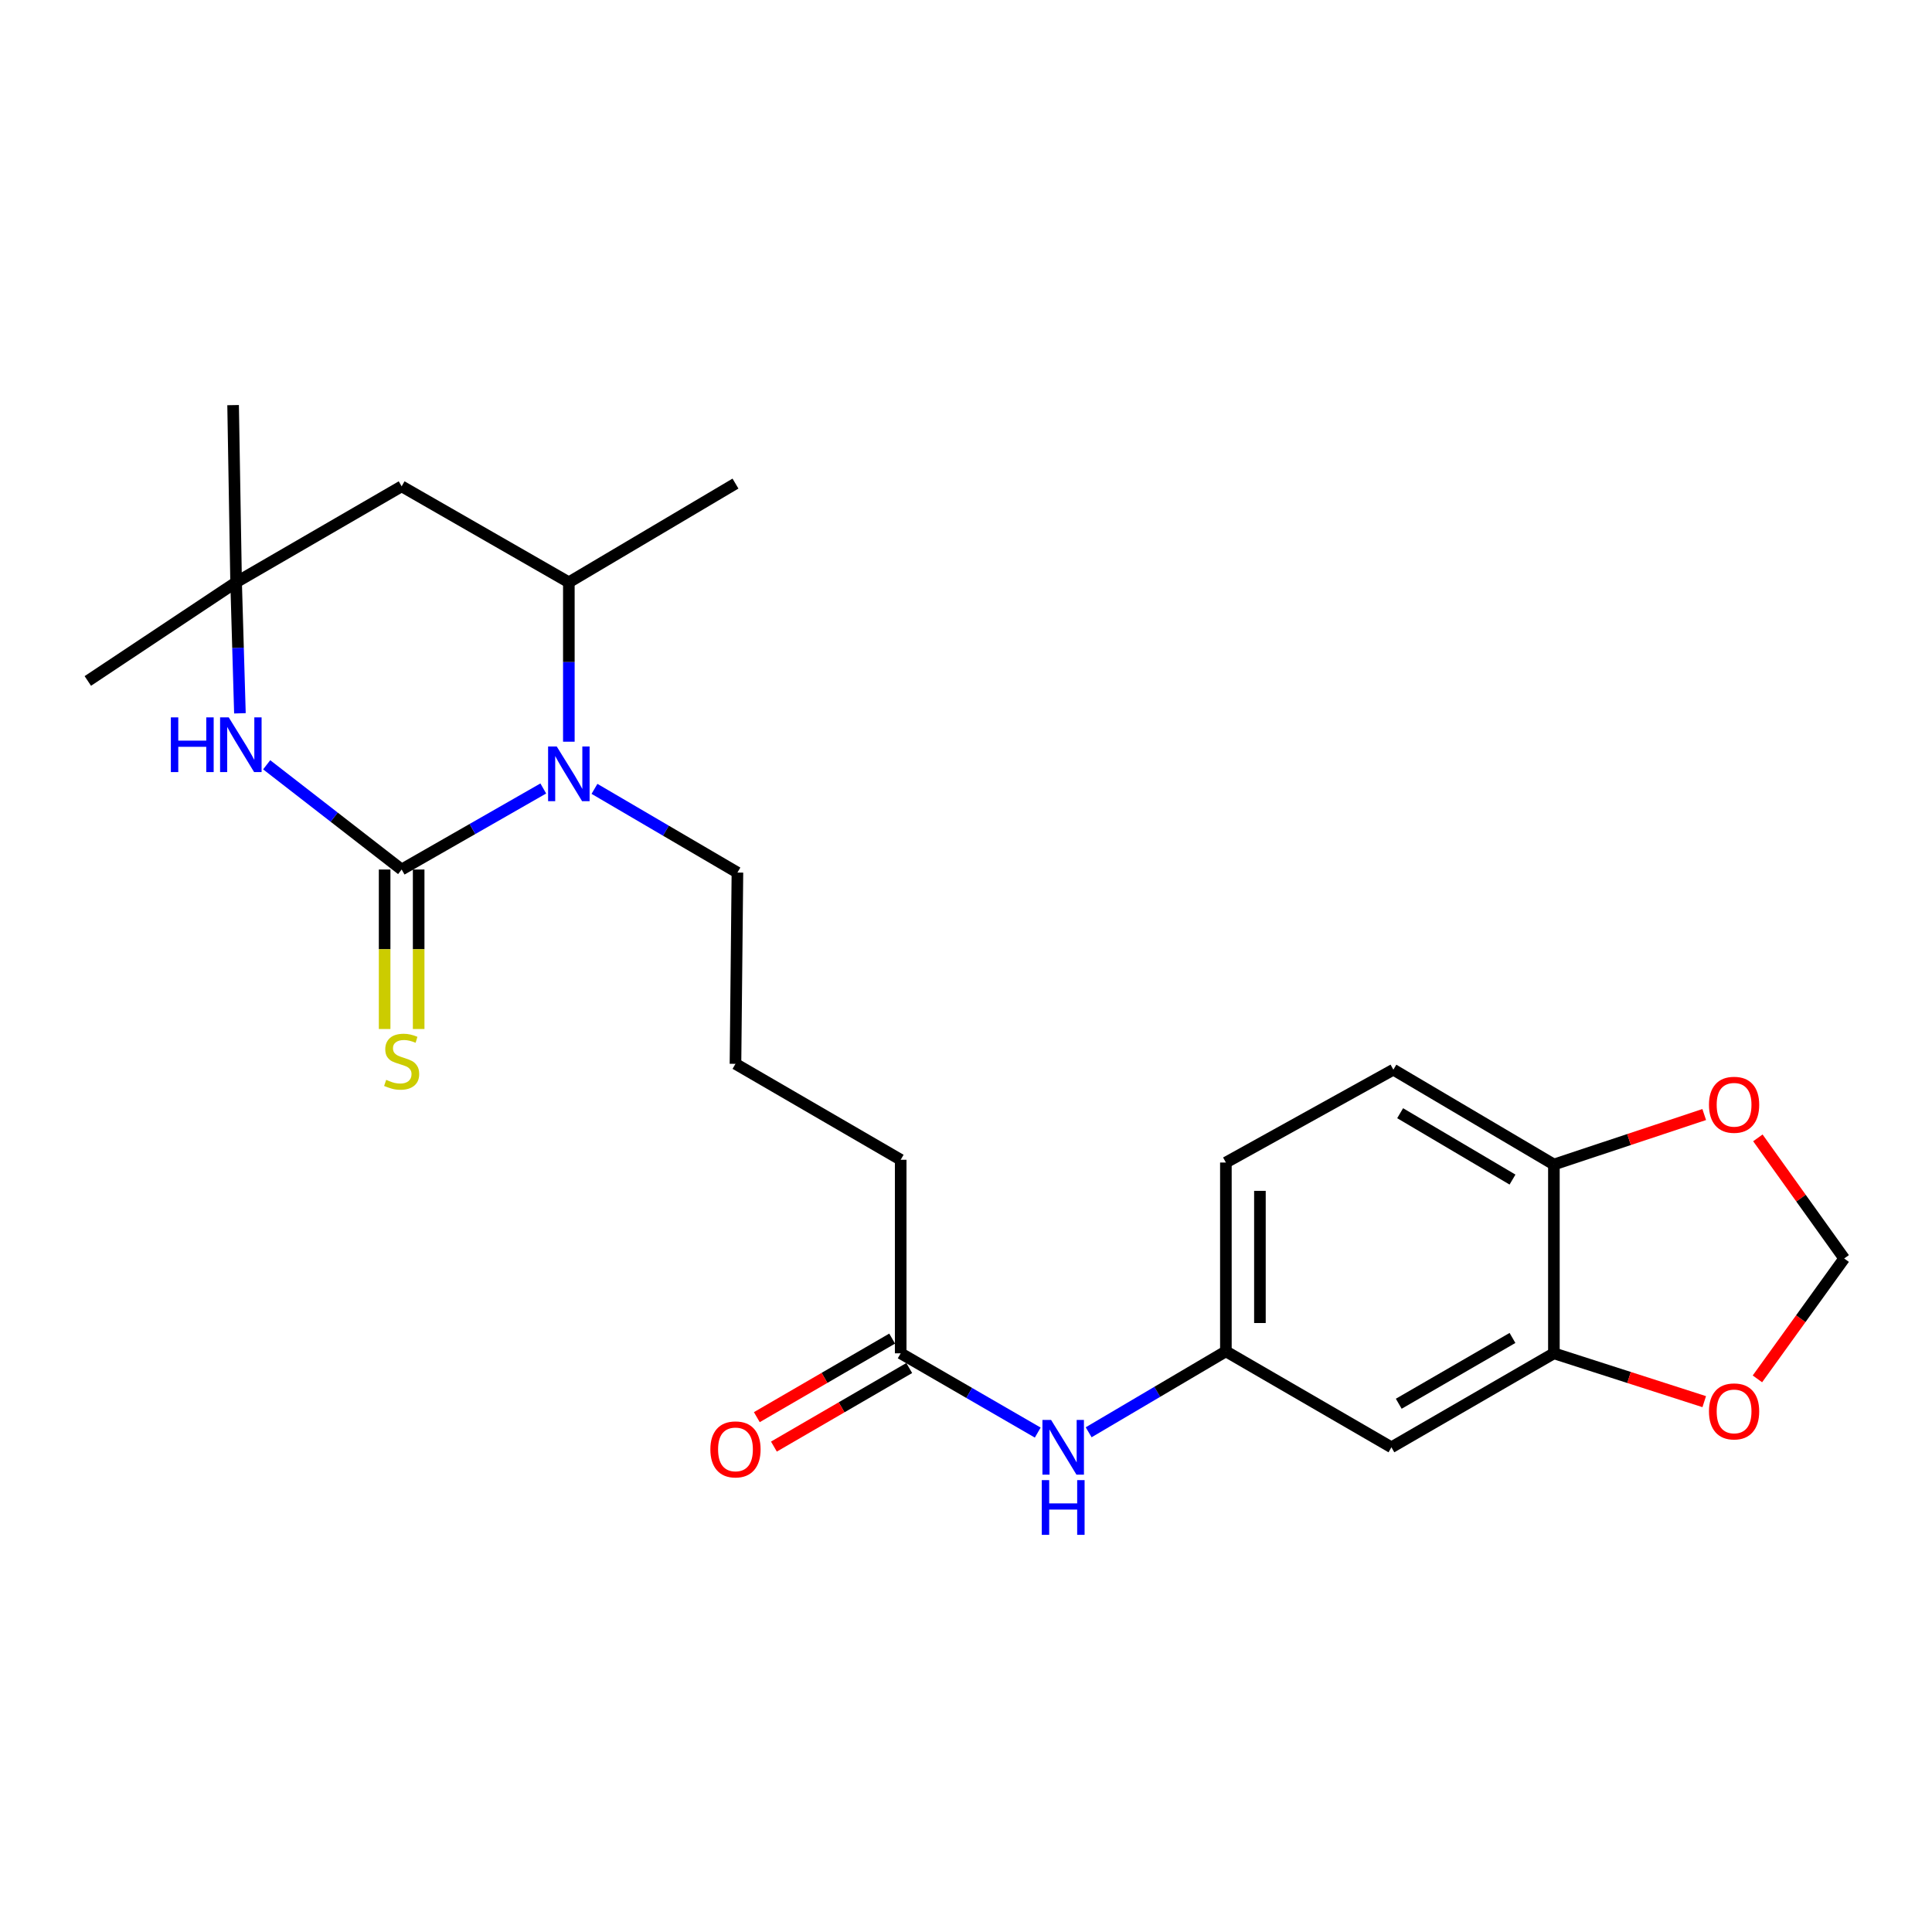 <?xml version='1.0' encoding='iso-8859-1'?>
<svg version='1.1' baseProfile='full'
              xmlns='http://www.w3.org/2000/svg'
                      xmlns:rdkit='http://www.rdkit.org/xml'
                      xmlns:xlink='http://www.w3.org/1999/xlink'
                  xml:space='preserve'
width='1000px' height='1000px' viewBox='0 0 1000 1000'>
<!-- END OF HEADER -->
<rect style='opacity:1.0;fill:#FFFFFF;stroke:none' width='1000' height='1000' x='0' y='0'> </rect>
<path class='bond-0' d='M 207.891,450.064 L 244.546,429.09' style='fill:none;fill-rule:evenodd;stroke:#000000;stroke-width:6px;stroke-linecap:butt;stroke-linejoin:miter;stroke-opacity:1' />
<path class='bond-0' d='M 244.546,429.09 L 281.201,408.116' style='fill:none;fill-rule:evenodd;stroke:#0000FF;stroke-width:6px;stroke-linecap:butt;stroke-linejoin:miter;stroke-opacity:1' />
<path class='bond-1' d='M 207.891,450.064 L 172.961,422.957' style='fill:none;fill-rule:evenodd;stroke:#000000;stroke-width:6px;stroke-linecap:butt;stroke-linejoin:miter;stroke-opacity:1' />
<path class='bond-1' d='M 172.961,422.957 L 138.031,395.851' style='fill:none;fill-rule:evenodd;stroke:#0000FF;stroke-width:6px;stroke-linecap:butt;stroke-linejoin:miter;stroke-opacity:1' />
<path class='bond-6' d='M 199.084,450.064 L 199.084,491.338' style='fill:none;fill-rule:evenodd;stroke:#000000;stroke-width:6px;stroke-linecap:butt;stroke-linejoin:miter;stroke-opacity:1' />
<path class='bond-6' d='M 199.084,491.338 L 199.084,532.612' style='fill:none;fill-rule:evenodd;stroke:#CCCC00;stroke-width:6px;stroke-linecap:butt;stroke-linejoin:miter;stroke-opacity:1' />
<path class='bond-6' d='M 216.699,450.064 L 216.699,491.338' style='fill:none;fill-rule:evenodd;stroke:#000000;stroke-width:6px;stroke-linecap:butt;stroke-linejoin:miter;stroke-opacity:1' />
<path class='bond-6' d='M 216.699,491.338 L 216.699,532.612' style='fill:none;fill-rule:evenodd;stroke:#CCCC00;stroke-width:6px;stroke-linecap:butt;stroke-linejoin:miter;stroke-opacity:1' />
<path class='bond-2' d='M 294.434,383.905 L 294.434,342.651' style='fill:none;fill-rule:evenodd;stroke:#0000FF;stroke-width:6px;stroke-linecap:butt;stroke-linejoin:miter;stroke-opacity:1' />
<path class='bond-2' d='M 294.434,342.651 L 294.434,301.396' style='fill:none;fill-rule:evenodd;stroke:#000000;stroke-width:6px;stroke-linecap:butt;stroke-linejoin:miter;stroke-opacity:1' />
<path class='bond-17' d='M 307.702,408.313 L 344.696,429.976' style='fill:none;fill-rule:evenodd;stroke:#0000FF;stroke-width:6px;stroke-linecap:butt;stroke-linejoin:miter;stroke-opacity:1' />
<path class='bond-17' d='M 344.696,429.976 L 381.691,451.639' style='fill:none;fill-rule:evenodd;stroke:#000000;stroke-width:6px;stroke-linecap:butt;stroke-linejoin:miter;stroke-opacity:1' />
<path class='bond-3' d='M 124.184,369.21 L 123.197,335.303' style='fill:none;fill-rule:evenodd;stroke:#0000FF;stroke-width:6px;stroke-linecap:butt;stroke-linejoin:miter;stroke-opacity:1' />
<path class='bond-3' d='M 123.197,335.303 L 122.21,301.396' style='fill:none;fill-rule:evenodd;stroke:#000000;stroke-width:6px;stroke-linecap:butt;stroke-linejoin:miter;stroke-opacity:1' />
<path class='bond-21' d='M 294.434,301.396 L 380.683,250.301' style='fill:none;fill-rule:evenodd;stroke:#000000;stroke-width:6px;stroke-linecap:butt;stroke-linejoin:miter;stroke-opacity:1' />
<path class='bond-24' d='M 294.434,301.396 L 207.891,251.72' style='fill:none;fill-rule:evenodd;stroke:#000000;stroke-width:6px;stroke-linecap:butt;stroke-linejoin:miter;stroke-opacity:1' />
<path class='bond-5' d='M 122.21,301.396 L 207.891,251.72' style='fill:none;fill-rule:evenodd;stroke:#000000;stroke-width:6px;stroke-linecap:butt;stroke-linejoin:miter;stroke-opacity:1' />
<path class='bond-22' d='M 122.21,301.396 L 45.455,352.462' style='fill:none;fill-rule:evenodd;stroke:#000000;stroke-width:6px;stroke-linecap:butt;stroke-linejoin:miter;stroke-opacity:1' />
<path class='bond-23' d='M 122.21,301.396 L 120.654,209.687' style='fill:none;fill-rule:evenodd;stroke:#000000;stroke-width:6px;stroke-linecap:butt;stroke-linejoin:miter;stroke-opacity:1' />
<path class='bond-4' d='M 804.293,700.472 L 720.197,749.121' style='fill:none;fill-rule:evenodd;stroke:#000000;stroke-width:6px;stroke-linecap:butt;stroke-linejoin:miter;stroke-opacity:1' />
<path class='bond-4' d='M 782.857,692.521 L 723.99,726.575' style='fill:none;fill-rule:evenodd;stroke:#000000;stroke-width:6px;stroke-linecap:butt;stroke-linejoin:miter;stroke-opacity:1' />
<path class='bond-11' d='M 804.293,700.472 L 843.201,712.981' style='fill:none;fill-rule:evenodd;stroke:#000000;stroke-width:6px;stroke-linecap:butt;stroke-linejoin:miter;stroke-opacity:1' />
<path class='bond-11' d='M 843.201,712.981 L 882.109,725.491' style='fill:none;fill-rule:evenodd;stroke:#FF0000;stroke-width:6px;stroke-linecap:butt;stroke-linejoin:miter;stroke-opacity:1' />
<path class='bond-25' d='M 804.293,700.472 L 804.293,602.743' style='fill:none;fill-rule:evenodd;stroke:#000000;stroke-width:6px;stroke-linecap:butt;stroke-linejoin:miter;stroke-opacity:1' />
<path class='bond-7' d='M 720.197,749.121 L 634.516,699.454' style='fill:none;fill-rule:evenodd;stroke:#000000;stroke-width:6px;stroke-linecap:butt;stroke-linejoin:miter;stroke-opacity:1' />
<path class='bond-8' d='M 466.197,700.472 L 466.197,600.297' style='fill:none;fill-rule:evenodd;stroke:#000000;stroke-width:6px;stroke-linecap:butt;stroke-linejoin:miter;stroke-opacity:1' />
<path class='bond-10' d='M 466.197,700.472 L 501.666,720.987' style='fill:none;fill-rule:evenodd;stroke:#000000;stroke-width:6px;stroke-linecap:butt;stroke-linejoin:miter;stroke-opacity:1' />
<path class='bond-10' d='M 501.666,720.987 L 537.134,741.503' style='fill:none;fill-rule:evenodd;stroke:#0000FF;stroke-width:6px;stroke-linecap:butt;stroke-linejoin:miter;stroke-opacity:1' />
<path class='bond-15' d='M 461.775,692.854 L 426.754,713.187' style='fill:none;fill-rule:evenodd;stroke:#000000;stroke-width:6px;stroke-linecap:butt;stroke-linejoin:miter;stroke-opacity:1' />
<path class='bond-15' d='M 426.754,713.187 L 391.732,733.519' style='fill:none;fill-rule:evenodd;stroke:#FF0000;stroke-width:6px;stroke-linecap:butt;stroke-linejoin:miter;stroke-opacity:1' />
<path class='bond-15' d='M 470.62,708.089 L 435.598,728.421' style='fill:none;fill-rule:evenodd;stroke:#000000;stroke-width:6px;stroke-linecap:butt;stroke-linejoin:miter;stroke-opacity:1' />
<path class='bond-15' d='M 435.598,728.421 L 400.577,748.753' style='fill:none;fill-rule:evenodd;stroke:#FF0000;stroke-width:6px;stroke-linecap:butt;stroke-linejoin:miter;stroke-opacity:1' />
<path class='bond-9' d='M 804.293,602.743 L 721.205,553.664' style='fill:none;fill-rule:evenodd;stroke:#000000;stroke-width:6px;stroke-linecap:butt;stroke-linejoin:miter;stroke-opacity:1' />
<path class='bond-9' d='M 782.87,610.549 L 724.709,576.193' style='fill:none;fill-rule:evenodd;stroke:#000000;stroke-width:6px;stroke-linecap:butt;stroke-linejoin:miter;stroke-opacity:1' />
<path class='bond-12' d='M 804.293,602.743 L 843.197,589.815' style='fill:none;fill-rule:evenodd;stroke:#000000;stroke-width:6px;stroke-linecap:butt;stroke-linejoin:miter;stroke-opacity:1' />
<path class='bond-12' d='M 843.197,589.815 L 882.101,576.886' style='fill:none;fill-rule:evenodd;stroke:#FF0000;stroke-width:6px;stroke-linecap:butt;stroke-linejoin:miter;stroke-opacity:1' />
<path class='bond-13' d='M 563.487,741.345 L 599.001,720.399' style='fill:none;fill-rule:evenodd;stroke:#0000FF;stroke-width:6px;stroke-linecap:butt;stroke-linejoin:miter;stroke-opacity:1' />
<path class='bond-13' d='M 599.001,720.399 L 634.516,699.454' style='fill:none;fill-rule:evenodd;stroke:#000000;stroke-width:6px;stroke-linecap:butt;stroke-linejoin:miter;stroke-opacity:1' />
<path class='bond-14' d='M 909.636,713.701 L 932.091,682.547' style='fill:none;fill-rule:evenodd;stroke:#FF0000;stroke-width:6px;stroke-linecap:butt;stroke-linejoin:miter;stroke-opacity:1' />
<path class='bond-14' d='M 932.091,682.547 L 954.545,651.392' style='fill:none;fill-rule:evenodd;stroke:#000000;stroke-width:6px;stroke-linecap:butt;stroke-linejoin:miter;stroke-opacity:1' />
<path class='bond-26' d='M 909.872,588.958 L 932.208,620.175' style='fill:none;fill-rule:evenodd;stroke:#FF0000;stroke-width:6px;stroke-linecap:butt;stroke-linejoin:miter;stroke-opacity:1' />
<path class='bond-26' d='M 932.208,620.175 L 954.545,651.392' style='fill:none;fill-rule:evenodd;stroke:#000000;stroke-width:6px;stroke-linecap:butt;stroke-linejoin:miter;stroke-opacity:1' />
<path class='bond-18' d='M 634.516,699.454 L 634.516,601.726' style='fill:none;fill-rule:evenodd;stroke:#000000;stroke-width:6px;stroke-linecap:butt;stroke-linejoin:miter;stroke-opacity:1' />
<path class='bond-18' d='M 652.132,684.795 L 652.132,616.385' style='fill:none;fill-rule:evenodd;stroke:#000000;stroke-width:6px;stroke-linecap:butt;stroke-linejoin:miter;stroke-opacity:1' />
<path class='bond-16' d='M 721.205,553.664 L 634.516,601.726' style='fill:none;fill-rule:evenodd;stroke:#000000;stroke-width:6px;stroke-linecap:butt;stroke-linejoin:miter;stroke-opacity:1' />
<path class='bond-19' d='M 381.691,451.639 L 380.683,550.64' style='fill:none;fill-rule:evenodd;stroke:#000000;stroke-width:6px;stroke-linecap:butt;stroke-linejoin:miter;stroke-opacity:1' />
<path class='bond-20' d='M 380.683,550.64 L 466.197,600.297' style='fill:none;fill-rule:evenodd;stroke:#000000;stroke-width:6px;stroke-linecap:butt;stroke-linejoin:miter;stroke-opacity:1' />
<path  class='atom-1' d='M 288.174 386.384
L 297.454 401.384
Q 298.374 402.864, 299.854 405.544
Q 301.334 408.224, 301.414 408.384
L 301.414 386.384
L 305.174 386.384
L 305.174 414.704
L 301.294 414.704
L 291.334 398.304
Q 290.174 396.384, 288.934 394.184
Q 287.734 391.984, 287.374 391.304
L 287.374 414.704
L 283.694 414.704
L 283.694 386.384
L 288.174 386.384
' fill='#0000FF'/>
<path  class='atom-2' d='M 88.437 371.312
L 92.277 371.312
L 92.277 383.352
L 106.757 383.352
L 106.757 371.312
L 110.597 371.312
L 110.597 399.632
L 106.757 399.632
L 106.757 386.552
L 92.277 386.552
L 92.277 399.632
L 88.437 399.632
L 88.437 371.312
' fill='#0000FF'/>
<path  class='atom-2' d='M 118.397 371.312
L 127.677 386.312
Q 128.597 387.792, 130.077 390.472
Q 131.557 393.152, 131.637 393.312
L 131.637 371.312
L 135.397 371.312
L 135.397 399.632
L 131.517 399.632
L 121.557 383.232
Q 120.397 381.312, 119.157 379.112
Q 117.957 376.912, 117.597 376.232
L 117.597 399.632
L 113.917 399.632
L 113.917 371.312
L 118.397 371.312
' fill='#0000FF'/>
<path  class='atom-7' d='M 199.891 558.931
Q 200.211 559.051, 201.531 559.611
Q 202.851 560.171, 204.291 560.531
Q 205.771 560.851, 207.211 560.851
Q 209.891 560.851, 211.451 559.571
Q 213.011 558.251, 213.011 555.971
Q 213.011 554.411, 212.211 553.451
Q 211.451 552.491, 210.251 551.971
Q 209.051 551.451, 207.051 550.851
Q 204.531 550.091, 203.011 549.371
Q 201.531 548.651, 200.451 547.131
Q 199.411 545.611, 199.411 543.051
Q 199.411 539.491, 201.811 537.291
Q 204.251 535.091, 209.051 535.091
Q 212.331 535.091, 216.051 536.651
L 215.131 539.731
Q 211.731 538.331, 209.171 538.331
Q 206.411 538.331, 204.891 539.491
Q 203.371 540.611, 203.411 542.571
Q 203.411 544.091, 204.171 545.011
Q 204.971 545.931, 206.091 546.451
Q 207.251 546.971, 209.171 547.571
Q 211.731 548.371, 213.251 549.171
Q 214.771 549.971, 215.851 551.611
Q 216.971 553.211, 216.971 555.971
Q 216.971 559.891, 214.331 562.011
Q 211.731 564.091, 207.371 564.091
Q 204.851 564.091, 202.931 563.531
Q 201.051 563.011, 198.811 562.091
L 199.891 558.931
' fill='#CCCC00'/>
<path  class='atom-11' d='M 544.043 734.961
L 553.323 749.961
Q 554.243 751.441, 555.723 754.121
Q 557.203 756.801, 557.283 756.961
L 557.283 734.961
L 561.043 734.961
L 561.043 763.281
L 557.163 763.281
L 547.203 746.881
Q 546.043 744.961, 544.803 742.761
Q 543.603 740.561, 543.243 739.881
L 543.243 763.281
L 539.563 763.281
L 539.563 734.961
L 544.043 734.961
' fill='#0000FF'/>
<path  class='atom-11' d='M 539.223 766.113
L 543.063 766.113
L 543.063 778.153
L 557.543 778.153
L 557.543 766.113
L 561.383 766.113
L 561.383 794.433
L 557.543 794.433
L 557.543 781.353
L 543.063 781.353
L 543.063 794.433
L 539.223 794.433
L 539.223 766.113
' fill='#0000FF'/>
<path  class='atom-12' d='M 884.558 730.538
Q 884.558 723.738, 887.918 719.938
Q 891.278 716.138, 897.558 716.138
Q 903.838 716.138, 907.198 719.938
Q 910.558 723.738, 910.558 730.538
Q 910.558 737.418, 907.158 741.338
Q 903.758 745.218, 897.558 745.218
Q 891.318 745.218, 887.918 741.338
Q 884.558 737.458, 884.558 730.538
M 897.558 742.018
Q 901.878 742.018, 904.198 739.138
Q 906.558 736.218, 906.558 730.538
Q 906.558 724.978, 904.198 722.178
Q 901.878 719.338, 897.558 719.338
Q 893.238 719.338, 890.878 722.138
Q 888.558 724.938, 888.558 730.538
Q 888.558 736.258, 890.878 739.138
Q 893.238 742.018, 897.558 742.018
' fill='#FF0000'/>
<path  class='atom-13' d='M 884.558 571.829
Q 884.558 565.029, 887.918 561.229
Q 891.278 557.429, 897.558 557.429
Q 903.838 557.429, 907.198 561.229
Q 910.558 565.029, 910.558 571.829
Q 910.558 578.709, 907.158 582.629
Q 903.758 586.509, 897.558 586.509
Q 891.318 586.509, 887.918 582.629
Q 884.558 578.749, 884.558 571.829
M 897.558 583.309
Q 901.878 583.309, 904.198 580.429
Q 906.558 577.509, 906.558 571.829
Q 906.558 566.269, 904.198 563.469
Q 901.878 560.629, 897.558 560.629
Q 893.238 560.629, 890.878 563.429
Q 888.558 566.229, 888.558 571.829
Q 888.558 577.549, 890.878 580.429
Q 893.238 583.309, 897.558 583.309
' fill='#FF0000'/>
<path  class='atom-16' d='M 367.683 750.199
Q 367.683 743.399, 371.043 739.599
Q 374.403 735.799, 380.683 735.799
Q 386.963 735.799, 390.323 739.599
Q 393.683 743.399, 393.683 750.199
Q 393.683 757.079, 390.283 760.999
Q 386.883 764.879, 380.683 764.879
Q 374.443 764.879, 371.043 760.999
Q 367.683 757.119, 367.683 750.199
M 380.683 761.679
Q 385.003 761.679, 387.323 758.799
Q 389.683 755.879, 389.683 750.199
Q 389.683 744.639, 387.323 741.839
Q 385.003 738.999, 380.683 738.999
Q 376.363 738.999, 374.003 741.799
Q 371.683 744.599, 371.683 750.199
Q 371.683 755.919, 374.003 758.799
Q 376.363 761.679, 380.683 761.679
' fill='#FF0000'/>
</svg>
